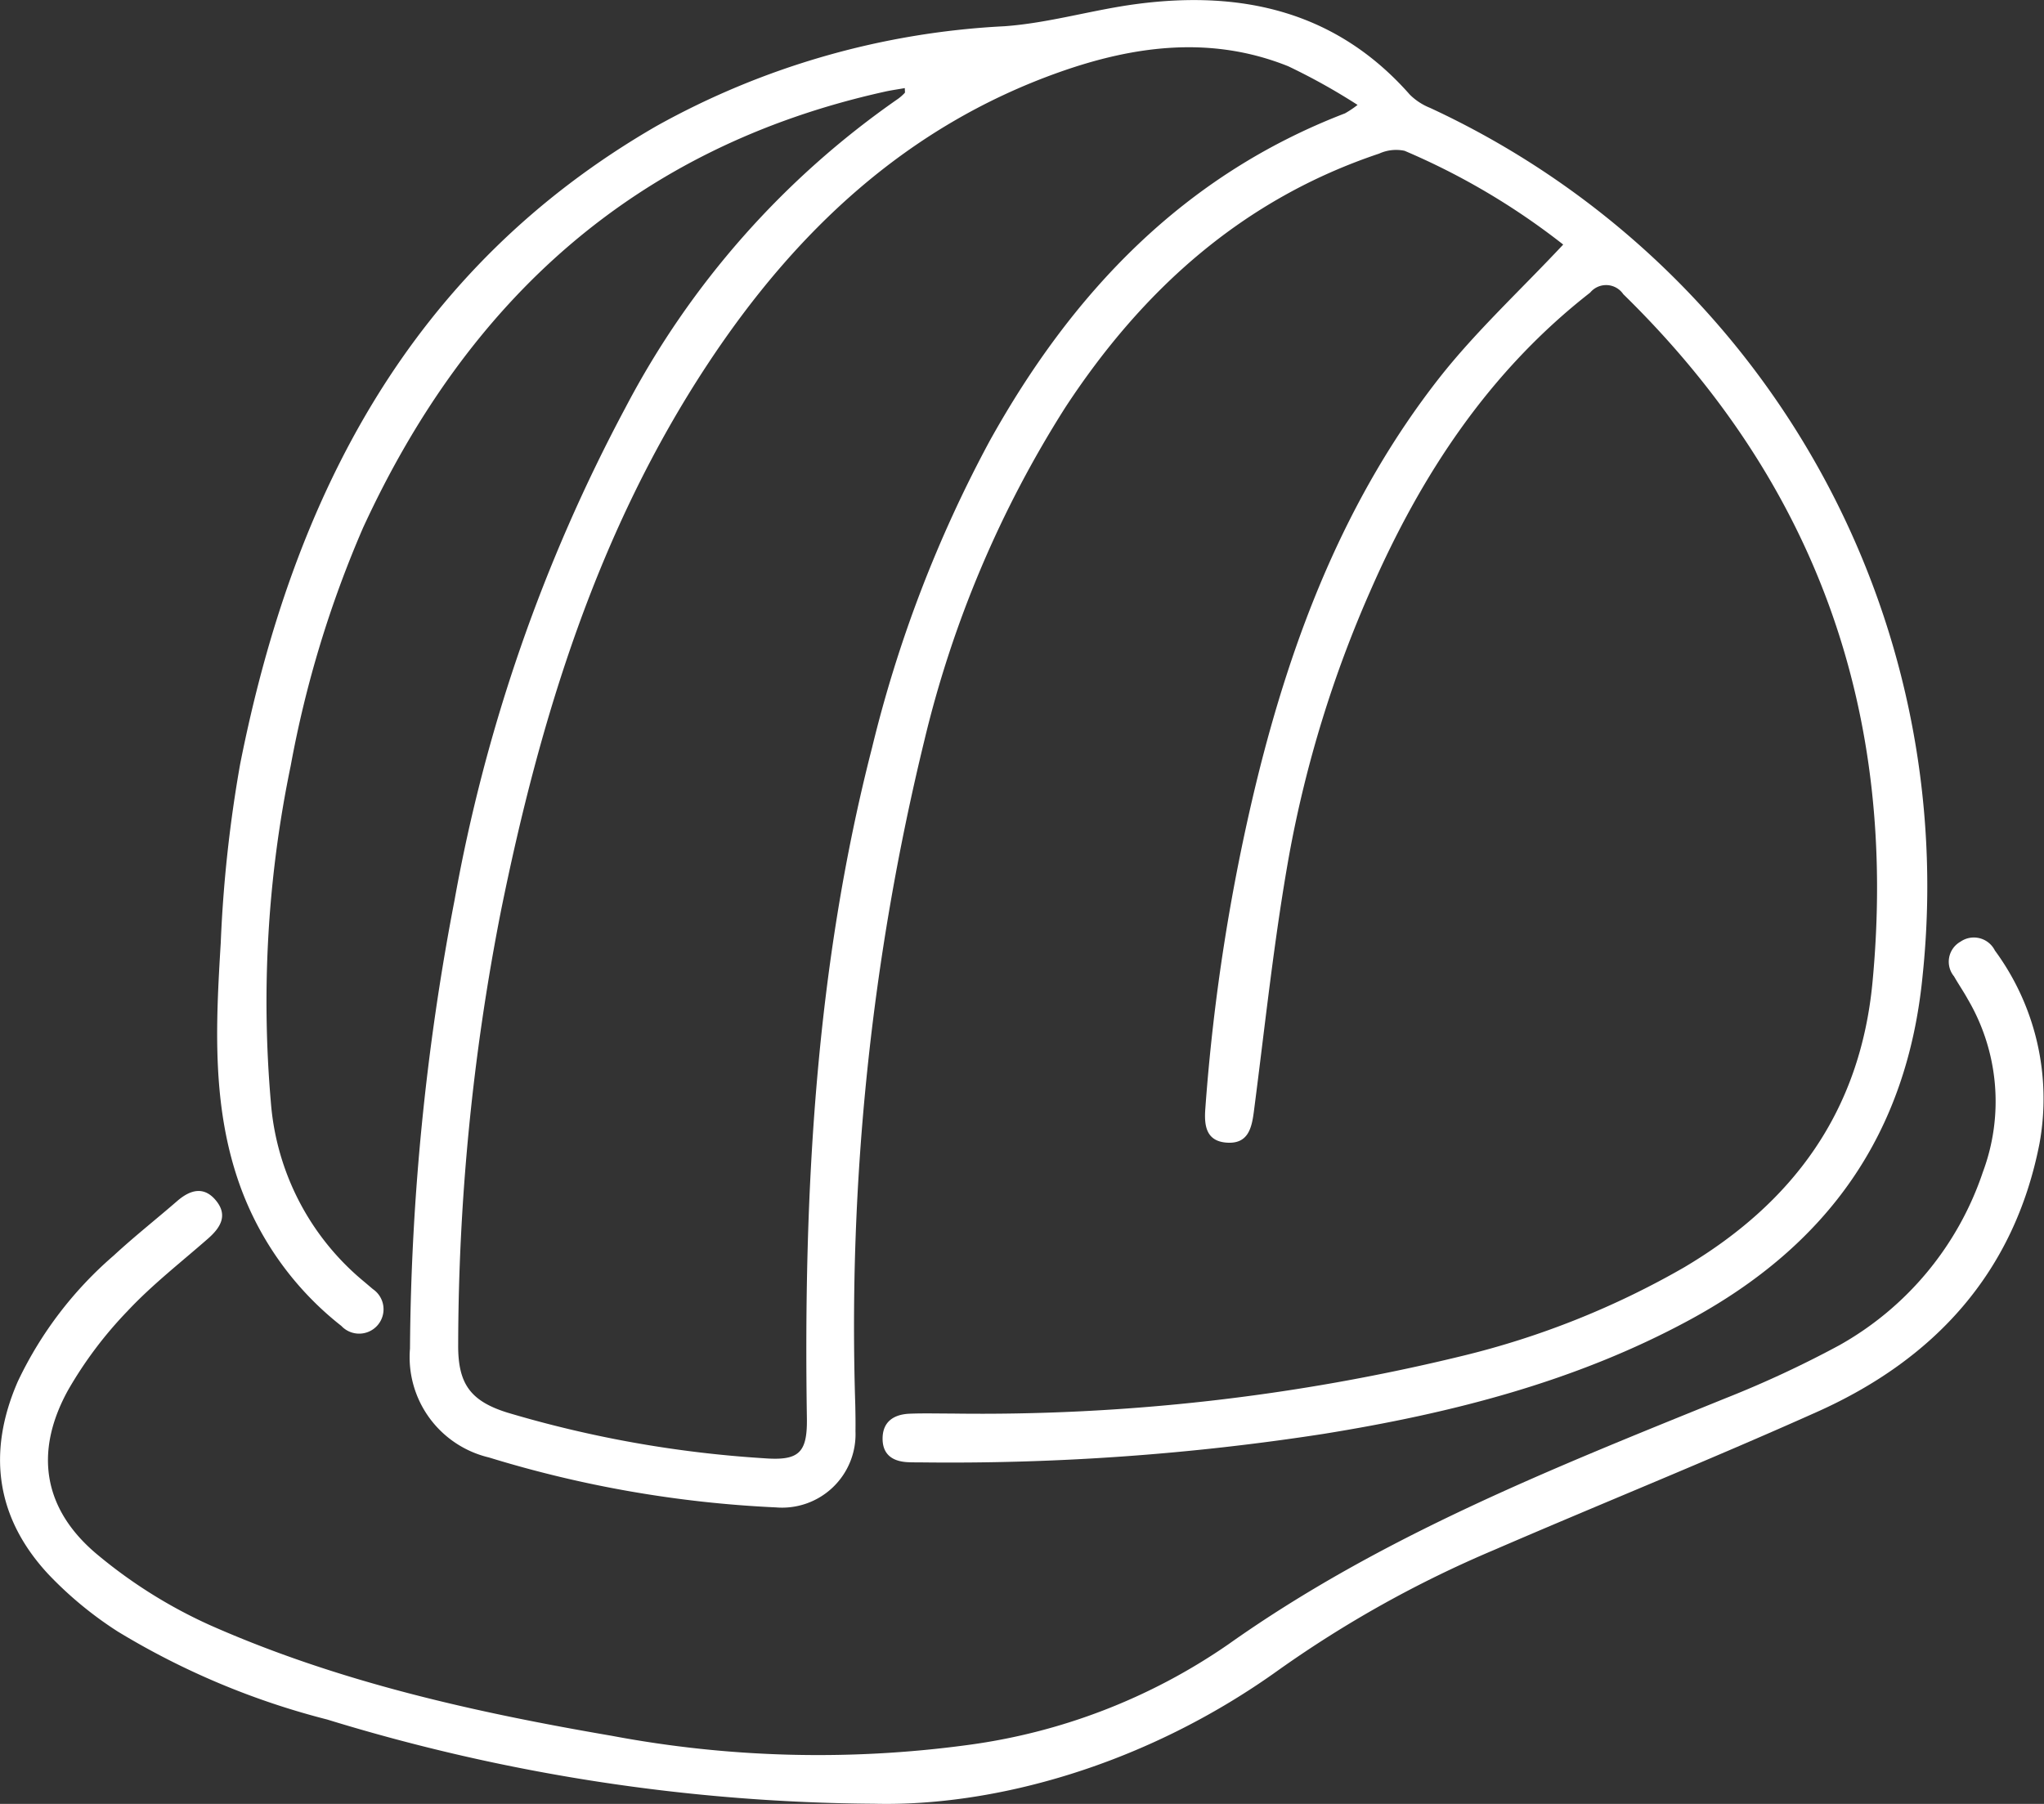 <svg xmlns="http://www.w3.org/2000/svg" width="109.387" height="96.56" viewBox="0 0 109.387 96.56">
  <rect x="0" y="0" width="109.387" height="96.56" fill="#333333" stroke="none"/>
  <g id="Group_14" data-name="Group 14" transform="translate(-329.084 -51.175)">
    <path id="Path_47" data-name="Path 47" d="M450.063,64.266a37.521,37.521,0,0,0-8.49-5.019,2.184,2.184,0,0,0-1.359.15c-7.287,2.44-12.655,7.266-16.8,13.593A58.662,58.662,0,0,0,415.877,90.8a132.406,132.406,0,0,0-3.7,35.568c.01.474.018.948.011,1.422a3.929,3.929,0,0,1-4.251,4.075,61.856,61.856,0,0,1-15.364-2.673,5.516,5.516,0,0,1-4.226-5.83,131.459,131.459,0,0,1,2.384-24,89.353,89.353,0,0,1,9.149-26.369,46.183,46.183,0,0,1,14.6-16.538,2.48,2.48,0,0,0,.348-.312c.02-.019,0-.076,0-.252-.384.068-.751.117-1.111.2-13.316,2.966-22.27,11.146-27.877,23.324a58.58,58.58,0,0,0-3.877,12.751,62.171,62.171,0,0,0-1.062,18.005,13.836,13.836,0,0,0,5.009,9.626c.15.128.3.255.452.384a1.305,1.305,0,1,1-1.688,1.97,16.771,16.771,0,0,1-5.415-7.485c-1.531-4.244-1.305-8.64-1.04-13.013a71.525,71.525,0,0,1,1.036-9.562c2.843-14.346,9.1-26.555,22.276-34.165a42.637,42.637,0,0,1,18.624-5.346c2.379-.169,4.713-.879,7.088-1.191,5.638-.742,10.687.391,14.619,4.86a3.258,3.258,0,0,0,1.074.7A45.917,45.917,0,0,1,469.3,103.368c-.821,8.541-5.111,14.47-12.469,18.459-6.125,3.321-12.766,5-19.578,6.1a130.628,130.628,0,0,1-21.6,1.528c-.2,0-.4,0-.592-.007-.816-.022-1.412-.354-1.422-1.24-.011-.931.6-1.326,1.456-1.359.749-.029,1.5-.008,2.251-.008a108.641,108.641,0,0,0,27.352-3.093,45.09,45.09,0,0,0,11.838-4.733c5.834-3.459,9.423-8.338,10.079-15.262,1.363-14.4-2.972-26.693-13.339-36.833a1.108,1.108,0,0,0-1.77-.083c-5.41,4.223-9.043,9.745-11.755,15.946A63.1,63.1,0,0,0,435.405,96.9c-.821,4.567-1.3,9.2-1.9,13.8-.118.906-.33,1.708-1.43,1.641-1.124-.069-1.233-.91-1.165-1.816a107.031,107.031,0,0,1,2.743-17.526c1.915-7.821,4.782-15.214,9.783-21.6C445.395,68.908,447.759,66.726,450.063,64.266Zm-11.005-7.475a33.473,33.473,0,0,0-3.707-2.068c-4.112-1.652-8.232-1.112-12.266.319-8.162,2.9-14.108,8.508-18.792,15.6-5.9,8.935-8.984,18.955-11.083,29.32a121.382,121.382,0,0,0-2.284,23.18c-.017,2.09.635,3.025,2.637,3.65a61.431,61.431,0,0,0,13.724,2.442c1.868.142,2.333-.271,2.3-2.166-.184-12.09.46-24.1,3.49-35.877a68.682,68.682,0,0,1,6.3-16.425c4.406-7.922,10.355-14.2,19.009-17.524A5.415,5.415,0,0,0,439.058,56.791Z" transform="translate(-37.322)" fill="#fff"/>
    <path id="Path_48" data-name="Path 48" d="M375.869,308.9a101.821,101.821,0,0,1-29.277-4.509,41.143,41.143,0,0,1-11.2-4.706,20.028,20.028,0,0,1-3.727-3.077c-2.815-3.034-3.274-6.539-1.626-10.316a20.463,20.463,0,0,1,5.131-6.737c1.1-1.018,2.281-1.949,3.413-2.932.7-.6,1.425-.786,2.062-.009.649.793.236,1.453-.43,2.036-1.454,1.274-2.992,2.472-4.308,3.878a21.576,21.576,0,0,0-3.184,4.239c-1.833,3.329-1.325,6.4,1.6,8.82a26.206,26.206,0,0,0,5.985,3.747c6.863,3.042,14.153,4.668,21.519,5.93a59.66,59.66,0,0,0,18.983.5,31.922,31.922,0,0,0,14.014-5.4c8.164-5.787,17.385-9.429,26.569-13.156a57.091,57.091,0,0,0,6.113-2.844,16.724,16.724,0,0,0,7.693-9.277,10.8,10.8,0,0,0-.809-9.257c-.228-.415-.5-.807-.733-1.218a1.231,1.231,0,0,1,.345-1.858,1.258,1.258,0,0,1,1.841.473,13.388,13.388,0,0,1,2.385,10.343c-1.352,6.9-5.615,11.538-11.894,14.351-5.725,2.564-11.548,4.909-17.307,7.4a60.815,60.815,0,0,0-11.466,6.383C390.331,306.91,382.193,309.058,375.869,308.9Z" transform="translate(0 -161.172)" fill="#fff"/>
  </g>
</svg>
